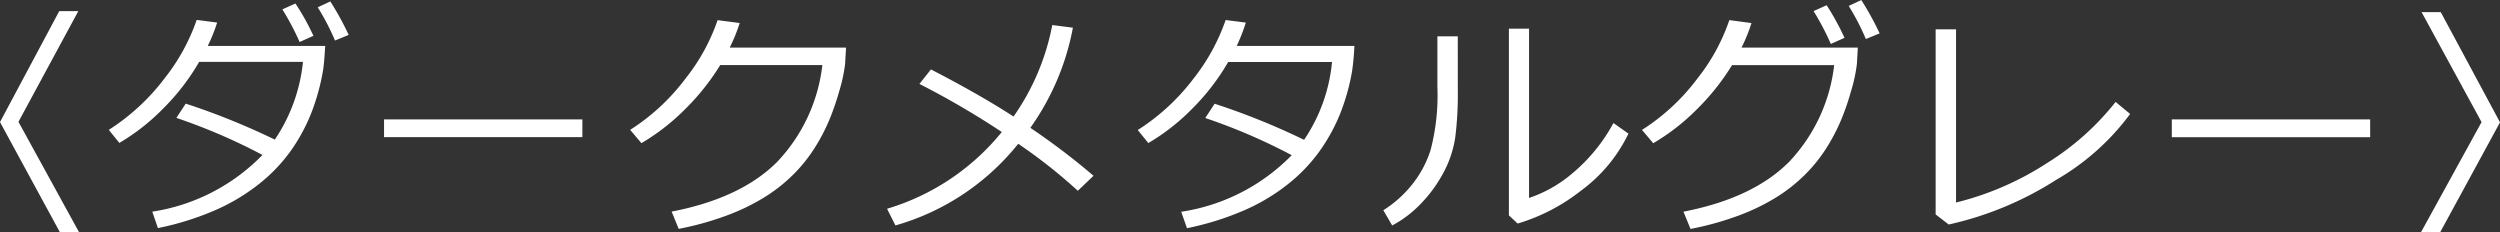 <svg xmlns="http://www.w3.org/2000/svg" width="244.327" height="22.711" viewBox="0 0 244.327 22.711"><rect x="0" y="0" width="244.327" height="22.711" fill="#333333" stroke="none"/><path d="M160.442,4.926l-5.848,10.816,5.93,10.8h-1.875L152.79,15.766l5.789-10.84Zm13.569,1.113a16.584,16.584,0,0,1-.914,2.285H184.57q-.094,1.7-.211,2.4a21.238,21.238,0,0,1-1.143,4.148,17.563,17.563,0,0,1-1.986,3.674,15.965,15.965,0,0,1-3.117,3.264,19.313,19.313,0,0,1-4.365,2.6,27.962,27.962,0,0,1-5.525,1.717l-.551-1.605a19.008,19.008,0,0,0,10.77-5.543,57.137,57.137,0,0,0-8.414-3.621l.914-1.395a69.376,69.376,0,0,1,8.707,3.516A16.544,16.544,0,0,0,182.4,9.883H172.254a21.872,21.872,0,0,1-3.6,4.646,20.639,20.639,0,0,1-4.2,3.275l-1.031-1.277a20.985,20.985,0,0,0,5.432-5.01,19.447,19.447,0,0,0,3.158-5.736Zm12.855,1.207-1.336.551a22.9,22.9,0,0,0-1.687-3.246l1.23-.574A28.753,28.753,0,0,1,186.867,7.246Zm-3.445.094-1.348.6a25.943,25.943,0,0,0-1.687-3.187l1.277-.574A22.966,22.966,0,0,1,183.422,7.34Zm26.284,9.9H190.323V15.508h19.383ZM225.08,6.086a16.317,16.317,0,0,1-.973,2.4h11.367l-.094,1.629a15.8,15.8,0,0,1-.6,2.73,24.336,24.336,0,0,1-.9,2.613,18.416,18.416,0,0,1-1.4,2.719,14.946,14.946,0,0,1-2.092,2.648,15.81,15.81,0,0,1-2.854,2.268,20.493,20.493,0,0,1-3.768,1.822,29.661,29.661,0,0,1-4.646,1.289l-.691-1.687q6.762-1.312,10.295-4.84a16.445,16.445,0,0,0,4.436-9.48h-9.984a22.763,22.763,0,0,1-3.428,4.307,21.019,21.019,0,0,1-4.271,3.322l-1.1-1.3a20.562,20.562,0,0,0,5.414-5.021,19.059,19.059,0,0,0,3.129-5.7Zm32.565.457a24.592,24.592,0,0,1-4.16,9.785,67.668,67.668,0,0,1,6.176,4.688l-1.535,1.465a50.821,50.821,0,0,0-5.824-4.594,23.627,23.627,0,0,1-12,7.98l-.82-1.629a22.832,22.832,0,0,0,11.215-7.5,81.581,81.581,0,0,0-8.051-4.7l1.125-1.418q4.746,2.449,8.074,4.605a23.073,23.073,0,0,0,3.785-8.941Zm16.9-.5a17.782,17.782,0,0,1-.891,2.285h11.5a24.187,24.187,0,0,1-.223,2.461,20.937,20.937,0,0,1-1.143,4.1,17.719,17.719,0,0,1-1.992,3.662,16.1,16.1,0,0,1-3.117,3.27,19.143,19.143,0,0,1-4.365,2.6,28.148,28.148,0,0,1-5.52,1.717l-.562-1.605a19.071,19.071,0,0,0,10.8-5.531,56.86,56.86,0,0,0-8.449-3.633l.914-1.395a68.717,68.717,0,0,1,8.742,3.527,16.244,16.244,0,0,0,2.73-7.605H272.82a21.84,21.84,0,0,1-3.592,4.641,20.638,20.638,0,0,1-4.213,3.281l-1.031-1.277a20.826,20.826,0,0,0,5.432-5,19.566,19.566,0,0,0,3.158-5.748Zm37.394,10.852a14.925,14.925,0,0,1-4.635,5.572,18.53,18.53,0,0,1-6.193,3.217l-.855-.8V6.637h1.969V23.184a12.866,12.866,0,0,0,4.2-2.379,16.806,16.806,0,0,0,4.049-4.945Zm-16.676-4.172a33.369,33.369,0,0,1-.246,4.506,10.5,10.5,0,0,1-1.119,3.41,13.315,13.315,0,0,1-2.2,3.053,11.031,11.031,0,0,1-2.848,2.18l-.867-1.488A11.291,11.291,0,0,0,290.69,22a10.479,10.479,0,0,0,1.91-3.492,21.089,21.089,0,0,0,.668-6.176V7.387h1.992Zm28.7-6.633a16.317,16.317,0,0,1-.973,2.4h11.367l-.094,1.629a15.8,15.8,0,0,1-.6,2.73,24.336,24.336,0,0,1-.9,2.613,18.416,18.416,0,0,1-1.4,2.719,14.946,14.946,0,0,1-2.092,2.648A15.81,15.81,0,0,1,326.42,23.1a20.493,20.493,0,0,1-3.768,1.822,29.661,29.661,0,0,1-4.646,1.289l-.691-1.687q6.762-1.312,10.295-4.84a16.445,16.445,0,0,0,4.436-9.48h-9.984a22.763,22.763,0,0,1-3.428,4.307,21.019,21.019,0,0,1-4.271,3.322l-1.1-1.3a20.562,20.562,0,0,0,5.414-5.021A19.059,19.059,0,0,0,321.8,5.8Zm12.527,1.008-1.348.551a23.049,23.049,0,0,0-1.676-3.234l1.23-.574A28.379,28.379,0,0,1,336.486,7.094Zm-3.434.434-1.336.6a25.9,25.9,0,0,0-1.687-3.211l1.277-.574A24.826,24.826,0,0,1,333.053,7.527Zm27.913,7.441a23.665,23.665,0,0,1-7.236,6.445,32.544,32.544,0,0,1-10.494,4.359l-1.277-.984V6.7h1.992V23.629a29.085,29.085,0,0,0,8.947-3.891,25.914,25.914,0,0,0,6.65-5.941Zm23.46,2.273H365.043V15.508h19.383Zm12.69-1.453-5.859,10.758h-1.875l5.93-10.781L389.452,5.02h1.875Z" transform="translate(-152.79 -3.836)" fill="#fff"/></svg>